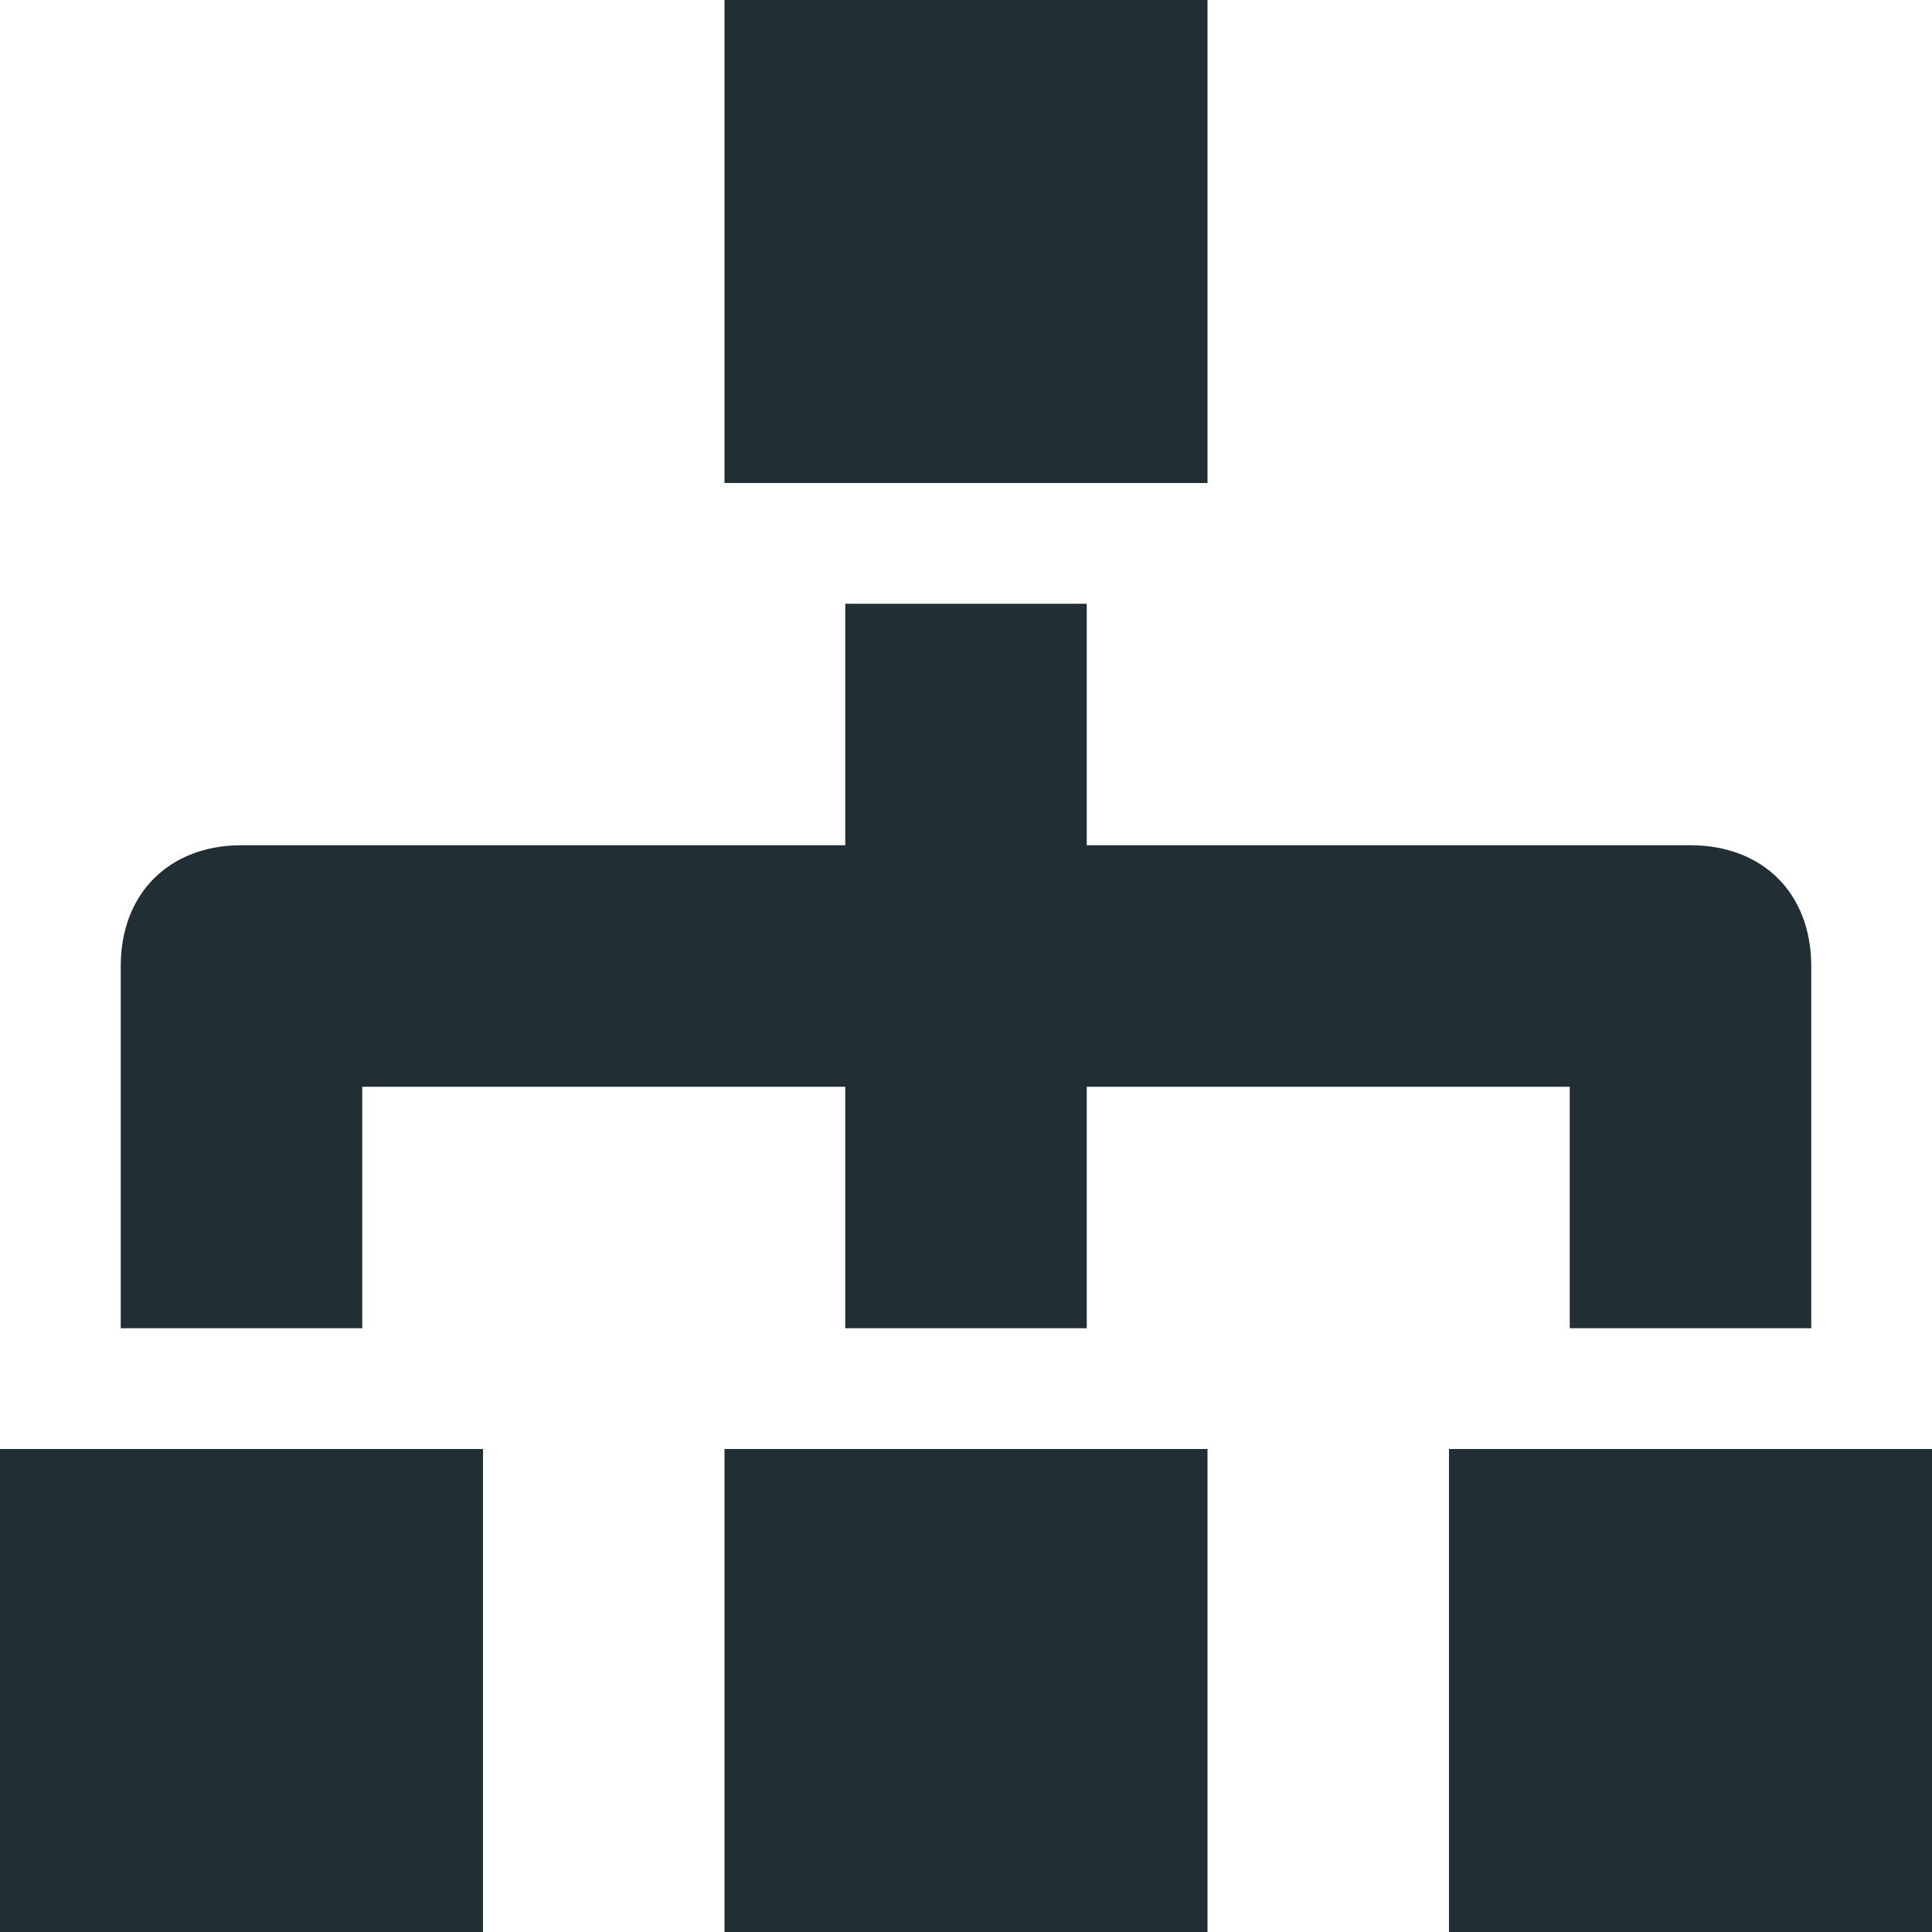 <?xml version="1.0" encoding="UTF-8"?>
<svg xmlns="http://www.w3.org/2000/svg" width="16" height="16" viewBox="0 0 16 16" fill="none">
  <g clip-path="url(#clip0_92_189689)">
    <path d="M10 12H6V16H10V12Z" fill="#212E33"></path>
    <path d="M10 0H6V4H10V0Z" fill="#212E33"></path>
    <path d="M16 12H12V16H16V12Z" fill="#212E33"></path>
    <path d="M4 12H0V16H4V12Z" fill="#212E33"></path>
    <path d="M3 9H7V11H9V9H13V11H15V8C15 7.4 14.6 7 14 7H9V5H7V7H2C1.4 7 1 7.4 1 8V11H3V9Z" fill="#212E33"></path>
  </g>
  <defs>
    <clipPath id="clip0_92_189689">
      <rect width="16" height="16" fill="white"></rect>
    </clipPath>
  </defs>
</svg>
